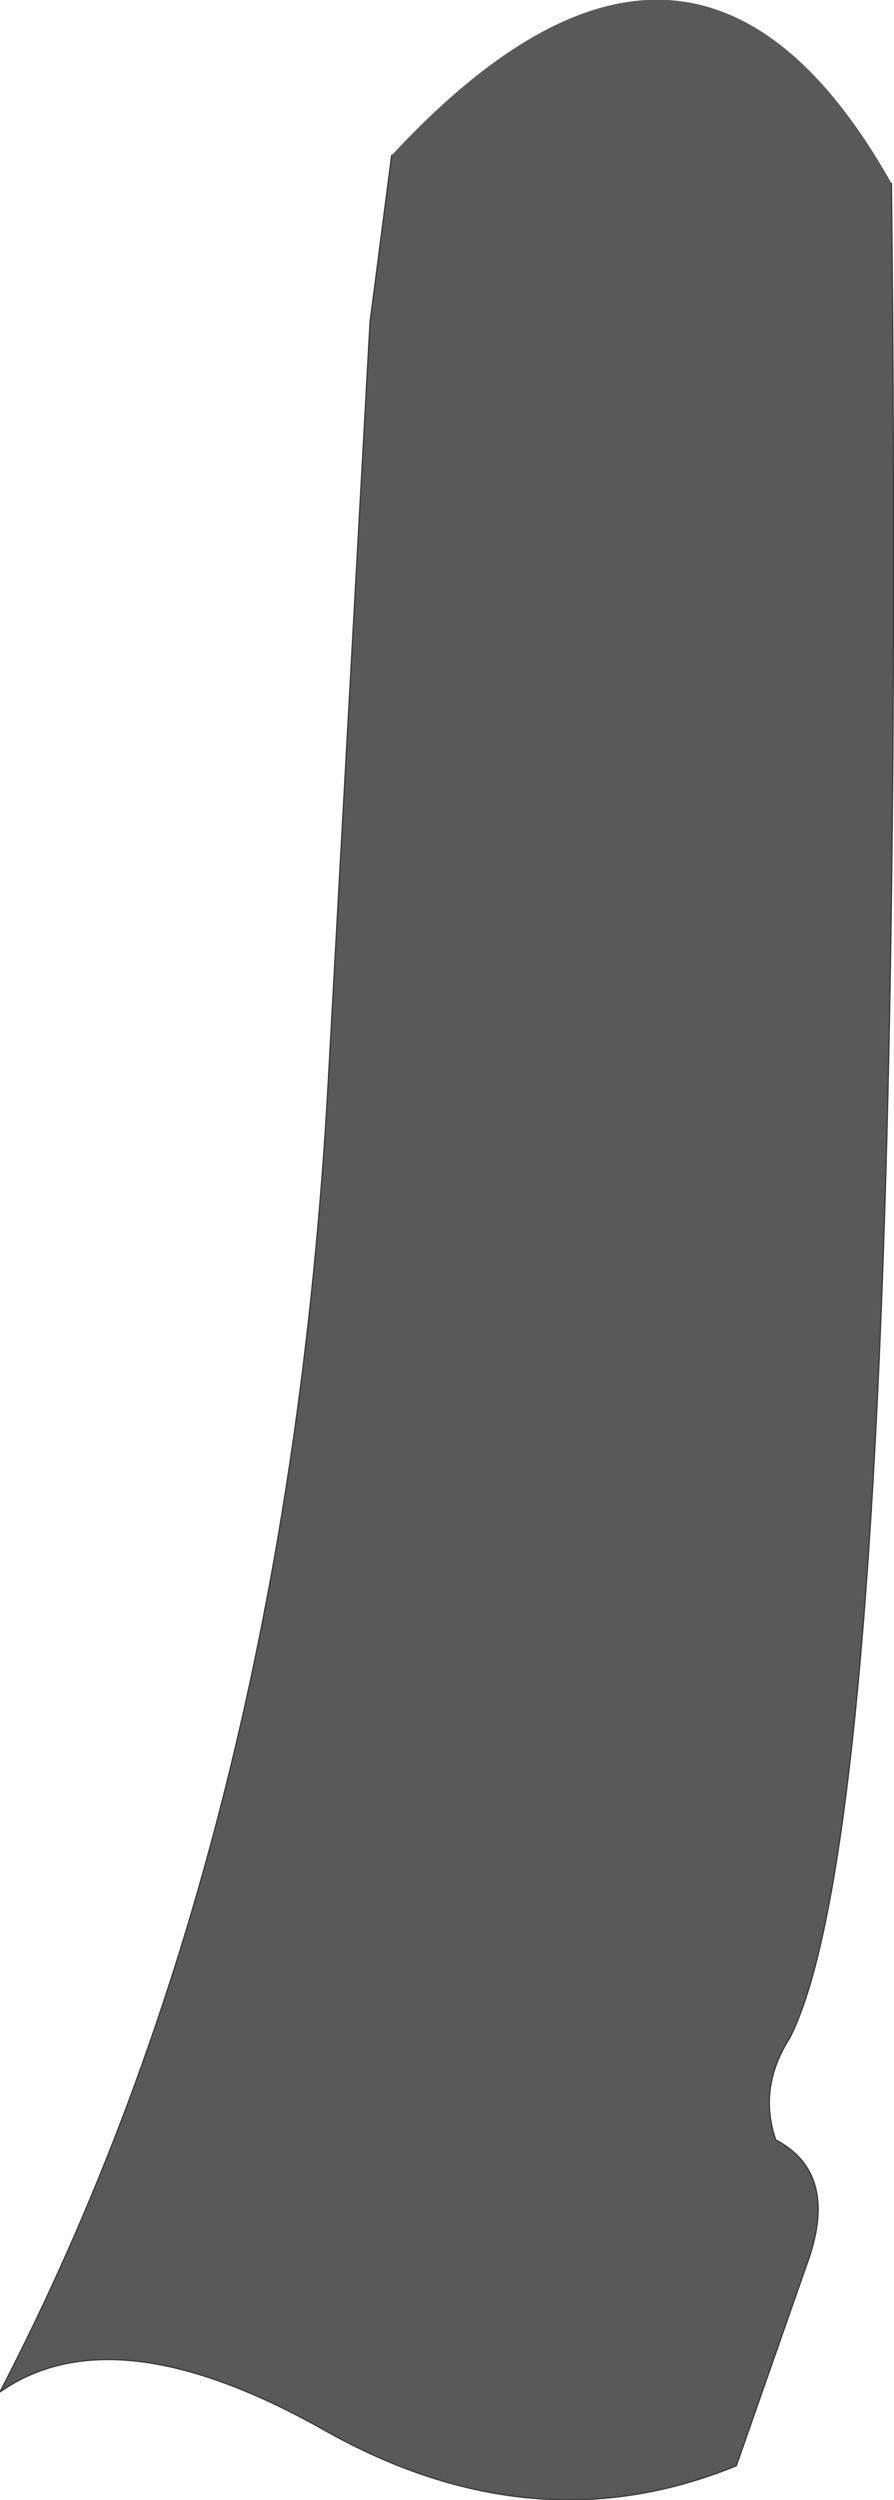 <?xml version="1.0" encoding="UTF-8" standalone="no"?>
<svg xmlns:xlink="http://www.w3.org/1999/xlink" height="98.2px" width="35.15px" xmlns="http://www.w3.org/2000/svg">
  <g transform="matrix(1.0, 0.0, 0.0, 1.0, 18.4, 48.8)">
    <path d="M16.65 -41.6 Q17.3 22.15 12.65 31.25 11.4 33.2 12.1 35.25 14.65 36.6 13.3 40.2 L10.55 48.05 Q2.6 51.3 -5.65 46.65 -13.9 42.0 -18.4 45.15 -7.15 23.5 -5.5 -6.2 L-3.85 -36.15 -3.0 -42.7 Q8.85 -55.45 16.65 -41.6" fill="#595959" fill-rule="evenodd" stroke="none"/>
    <path d="M-3.0 -42.7 L-3.85 -36.15 -5.5 -6.2 Q-7.15 23.5 -18.4 45.15 -13.9 42.0 -5.65 46.65 2.6 51.3 10.55 48.05 L13.3 40.2 Q14.65 36.6 12.1 35.25 11.4 33.2 12.65 31.25 17.3 22.15 16.65 -41.6" fill="none" stroke="#3a3a3a" stroke-linecap="round" stroke-linejoin="round" stroke-width="0.05"/>
  </g>
</svg>
